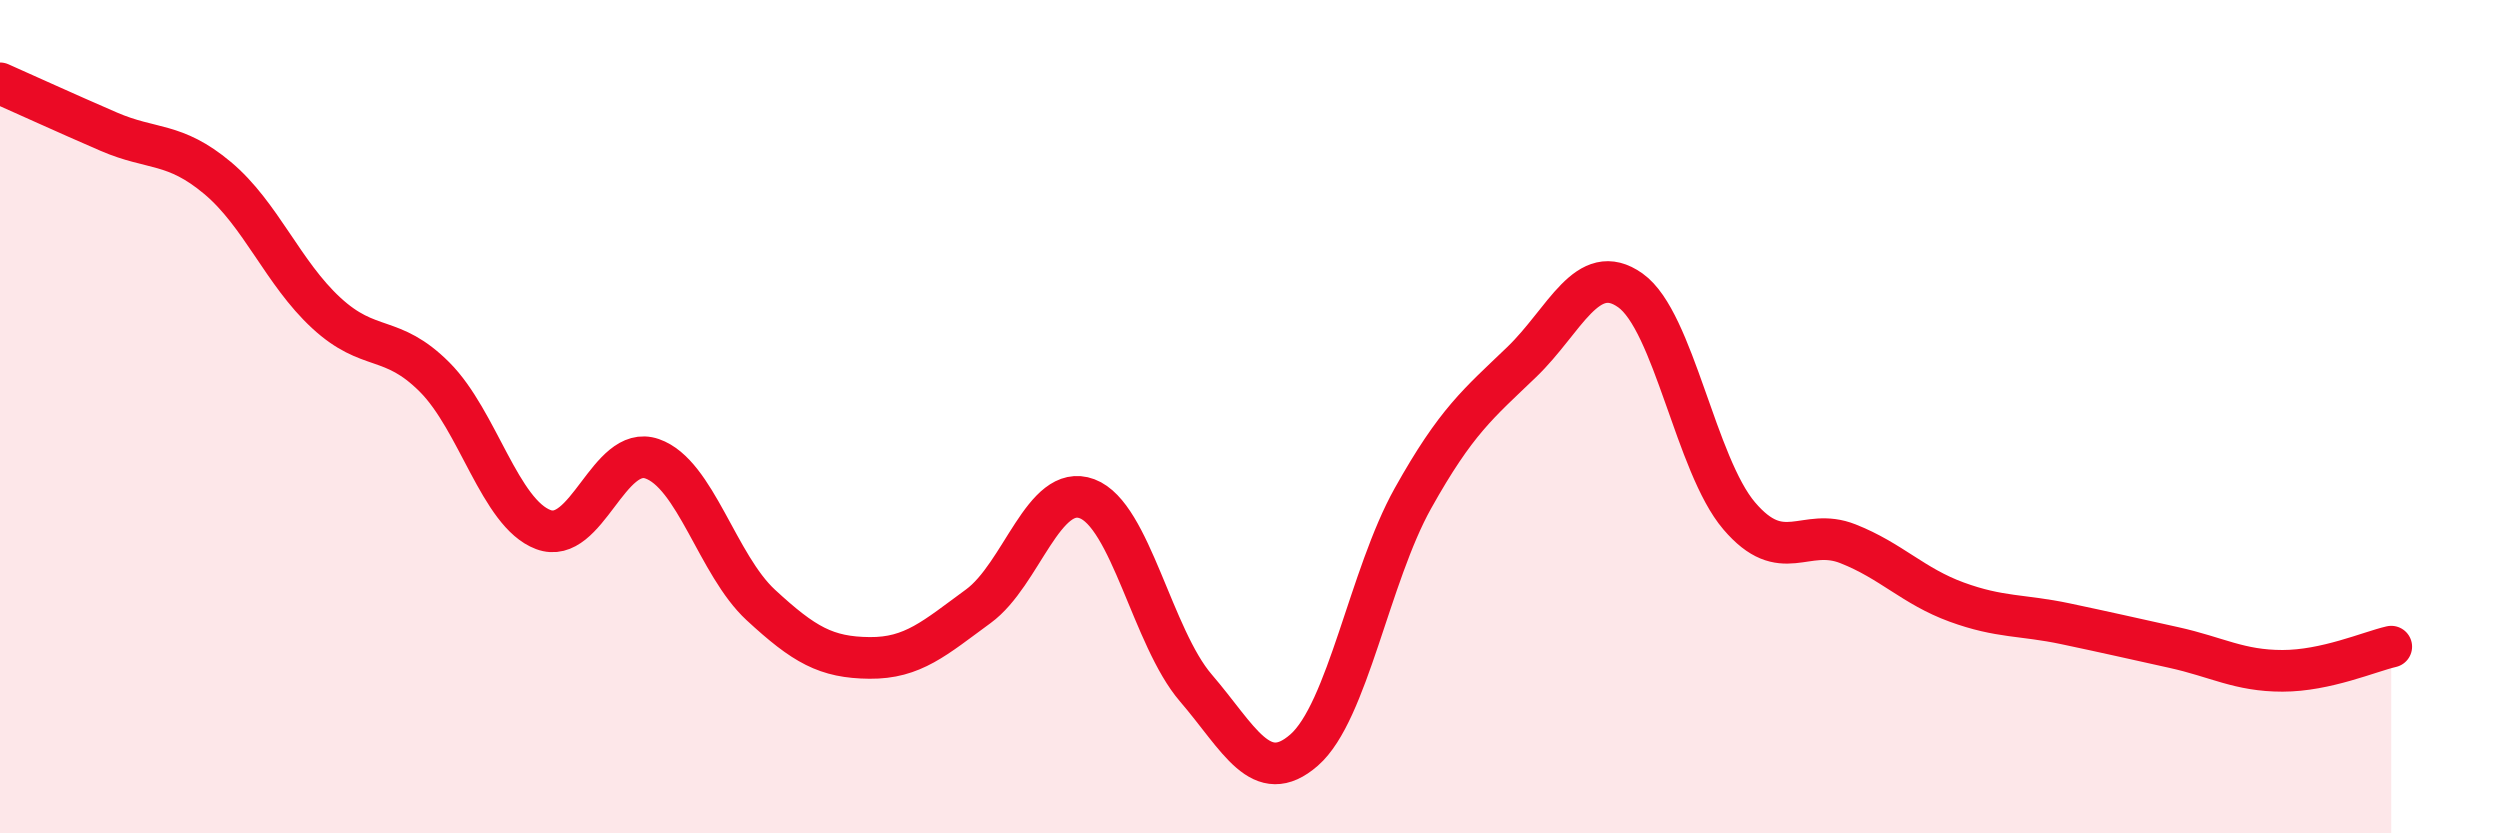 
    <svg width="60" height="20" viewBox="0 0 60 20" xmlns="http://www.w3.org/2000/svg">
      <path
        d="M 0,2 C 0.52,2.23 1.57,2.71 2.61,3.16 C 3.65,3.61 4.18,3.4 5.22,4.27 C 6.26,5.14 6.79,6.55 7.83,7.51 C 8.87,8.47 9.39,8.01 10.43,9.05 C 11.47,10.09 12,12.32 13.04,12.71 C 14.08,13.1 14.61,10.65 15.65,11.01 C 16.69,11.37 17.22,13.56 18.26,14.52 C 19.3,15.48 19.83,15.78 20.87,15.79 C 21.91,15.8 22.44,15.31 23.48,14.55 C 24.52,13.79 25.05,11.58 26.09,11.97 C 27.13,12.36 27.66,15.3 28.7,16.51 C 29.74,17.72 30.26,18.91 31.3,18 C 32.34,17.09 32.87,13.82 33.91,11.96 C 34.95,10.1 35.48,9.69 36.52,8.69 C 37.56,7.69 38.09,6.23 39.13,6.97 C 40.17,7.71 40.7,11.16 41.74,12.38 C 42.78,13.6 43.31,12.64 44.35,13.05 C 45.39,13.46 45.92,14.07 46.96,14.45 C 48,14.83 48.53,14.75 49.57,14.97 C 50.61,15.19 51.13,15.31 52.17,15.54 C 53.21,15.77 53.74,16.1 54.78,16.1 C 55.82,16.1 56.87,15.64 57.39,15.52L57.39 20L0 20Z"
        fill="#EB0A25"
        opacity="0.1"
        stroke-linecap="round"
        stroke-linejoin="round"
      />
      <path
        d="M 0,2 C 0.52,2.23 1.57,2.71 2.61,3.16 C 3.65,3.61 4.18,3.4 5.22,4.27 C 6.26,5.14 6.79,6.55 7.83,7.51 C 8.87,8.47 9.39,8.01 10.43,9.05 C 11.47,10.09 12,12.32 13.04,12.71 C 14.08,13.1 14.61,10.65 15.65,11.01 C 16.69,11.37 17.22,13.56 18.26,14.52 C 19.3,15.48 19.83,15.78 20.87,15.79 C 21.91,15.8 22.44,15.31 23.48,14.55 C 24.52,13.79 25.05,11.58 26.09,11.97 C 27.13,12.36 27.66,15.3 28.7,16.51 C 29.74,17.72 30.26,18.91 31.3,18 C 32.34,17.09 32.87,13.82 33.91,11.96 C 34.95,10.1 35.48,9.69 36.52,8.69 C 37.56,7.69 38.09,6.23 39.13,6.97 C 40.17,7.71 40.7,11.16 41.74,12.38 C 42.78,13.6 43.31,12.64 44.35,13.05 C 45.39,13.46 45.92,14.07 46.96,14.45 C 48,14.83 48.53,14.75 49.57,14.97 C 50.61,15.19 51.13,15.31 52.17,15.54 C 53.21,15.77 53.74,16.1 54.78,16.1 C 55.82,16.1 56.87,15.64 57.39,15.52"
        stroke="#EB0A25"
        stroke-width="1"
        fill="none"
        stroke-linecap="round"
        stroke-linejoin="round"
      />
    </svg>
  